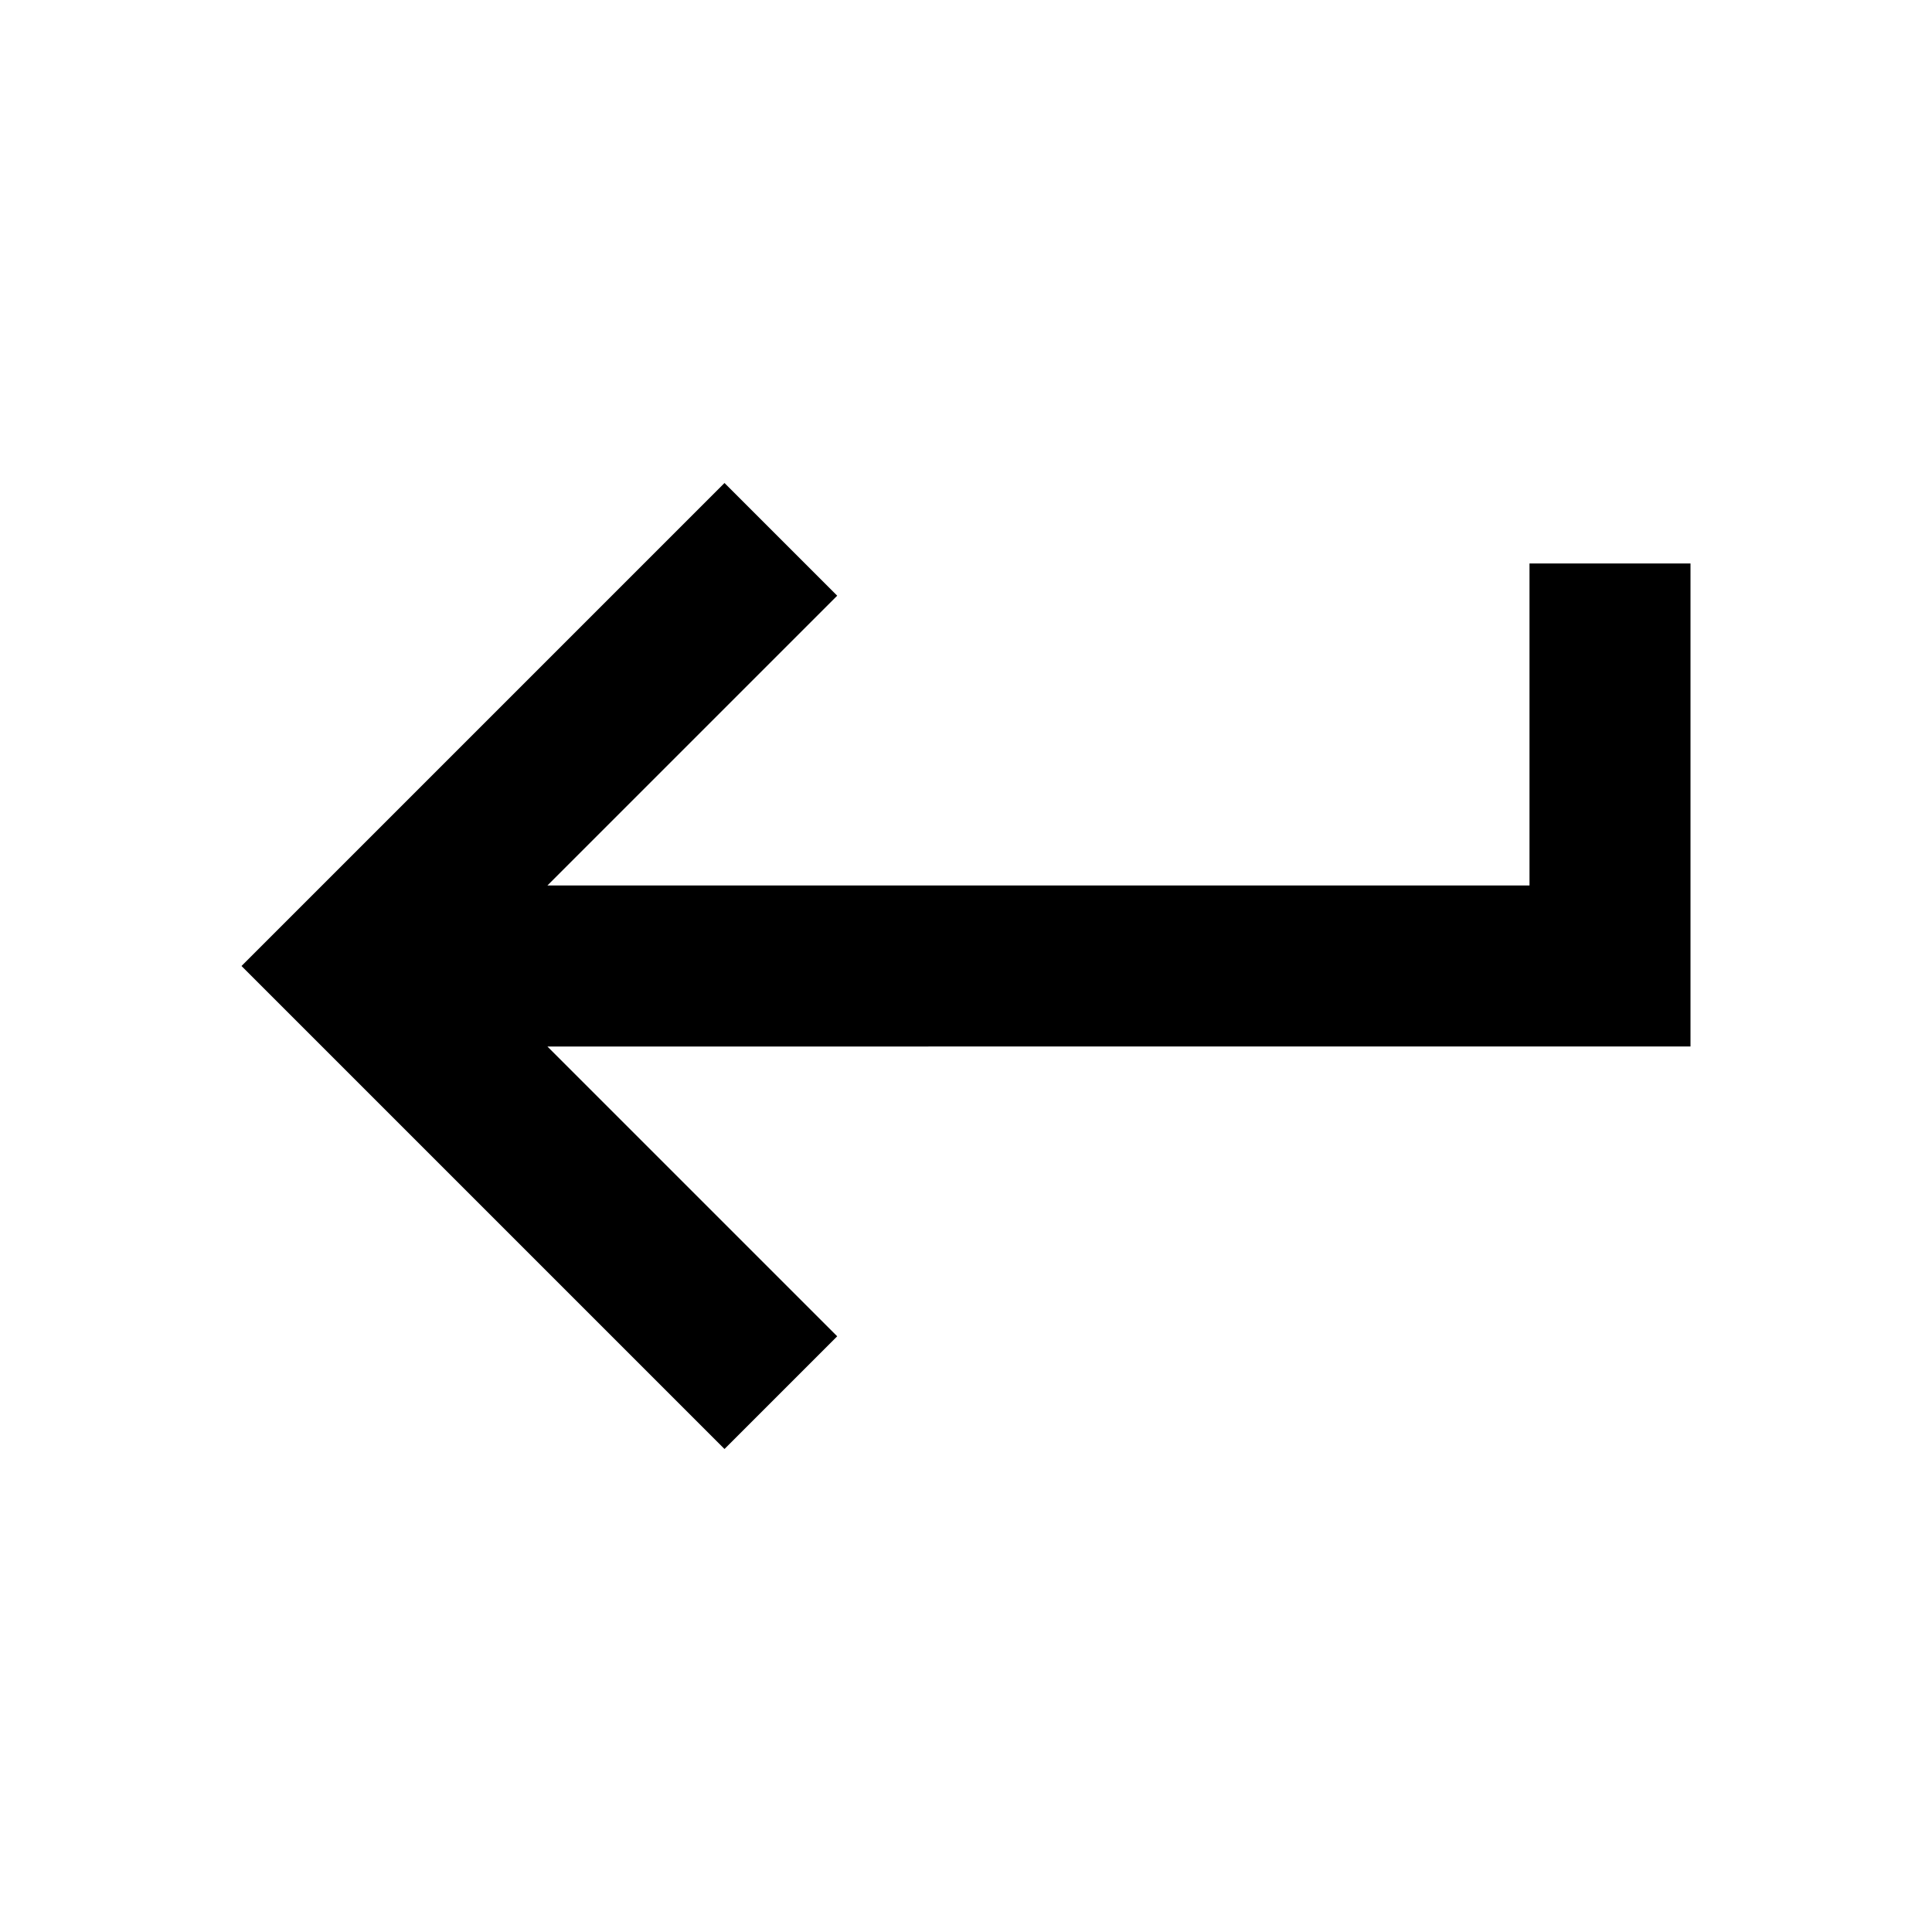 <svg xmlns="http://www.w3.org/2000/svg" height="24px" viewBox="0 -960 960 960" width="24px" fill="#000000"><path d="M360-240 120-480l240-240 56 56-144 144h488v-160h80v240H272l144 144-56 56Z"></path></svg>